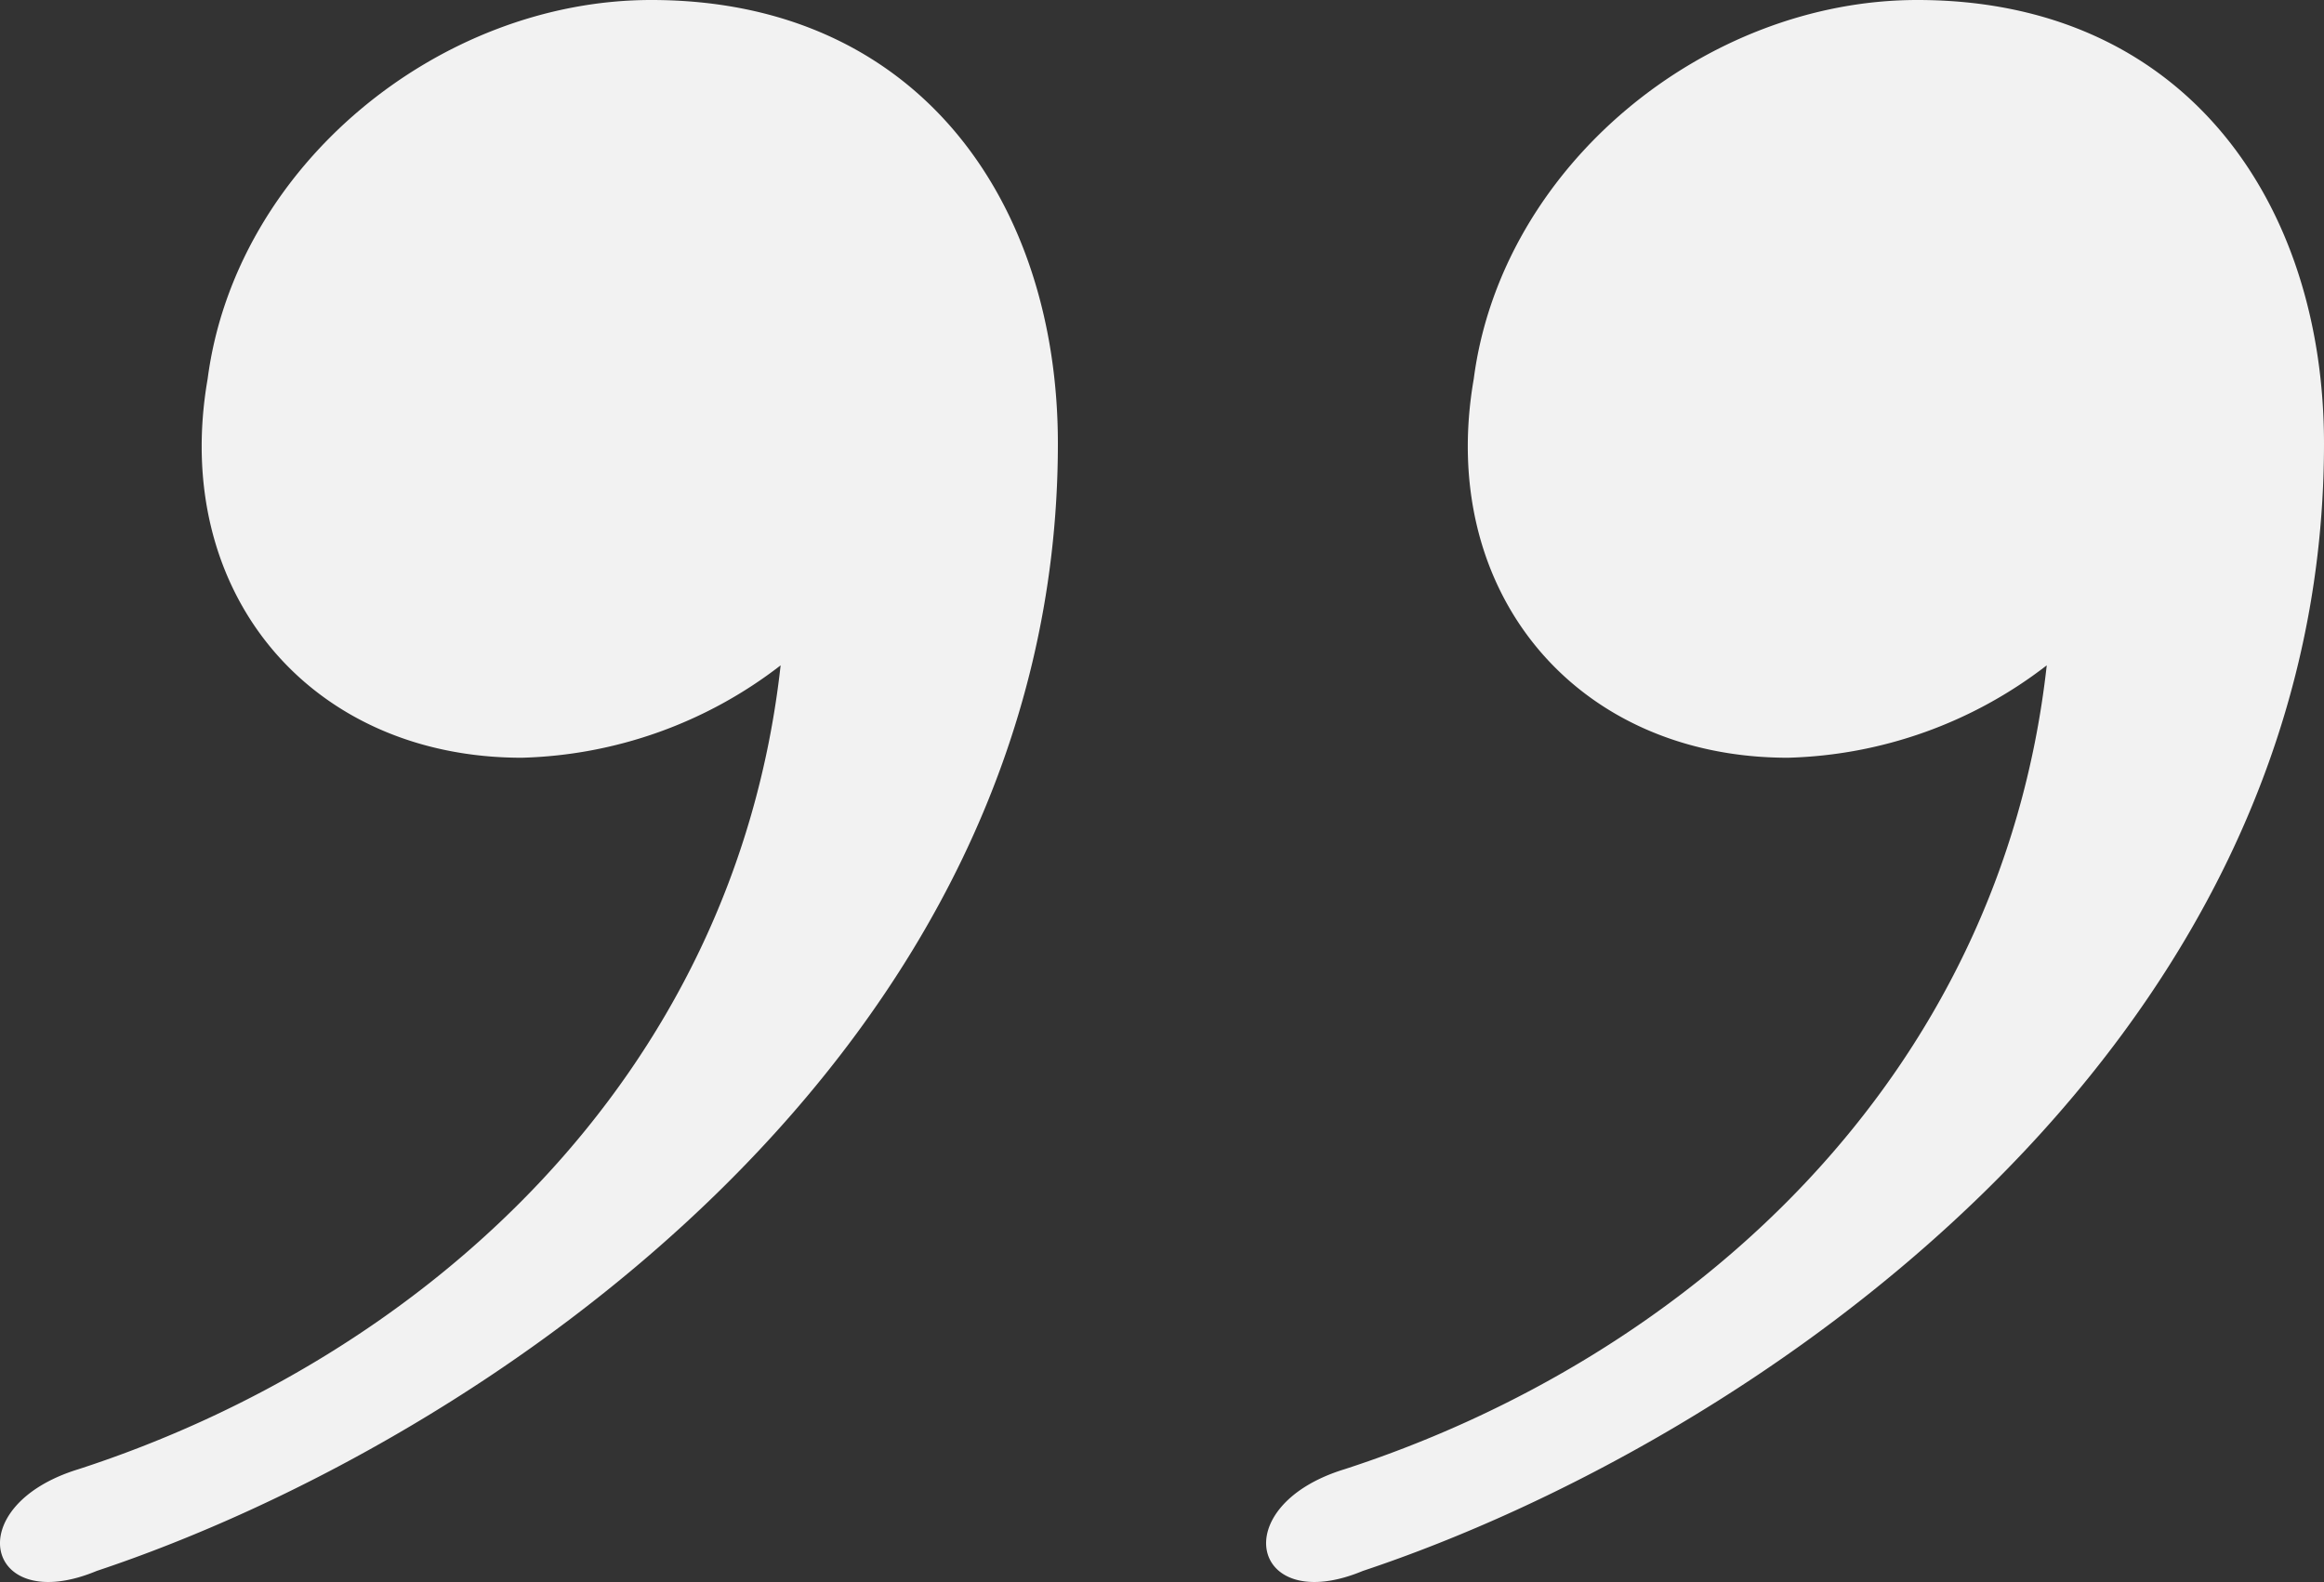 <svg xmlns="http://www.w3.org/2000/svg" width="62.867" height="42.8" viewBox="0 0 62.867 42.8"><rect x="0" y="0" width="62.867" height="42.8" fill="#333333" stroke="none"/><path d="M28.5-5c0-6.5-3.75-12-11-12-5.75,0-11.25,4.5-12,10.25C4.5-1,8.25,3.5,14,3.5A11.947,11.947,0,0,0,21,1C19.75,12.25,11.25,19.75,2,22.75c-3.25,1-2.5,4,.5,2.75C13,22,28.5,11.5,28.5-5ZM62.75-5c0-6.5-3.75-12-11-12C46-17,40.5-12.5,39.75-6.75,38.75-1,42.5,3.5,48.25,3.5a11.947,11.947,0,0,0,7-2.5C54,12.25,45.5,19.75,36.25,22.75c-3.25,1-2.5,4,.5,2.75C47.25,22,62.75,11.5,62.75-5Z" transform="translate(0.117 17)" fill="#f2f2f2" /></svg> 